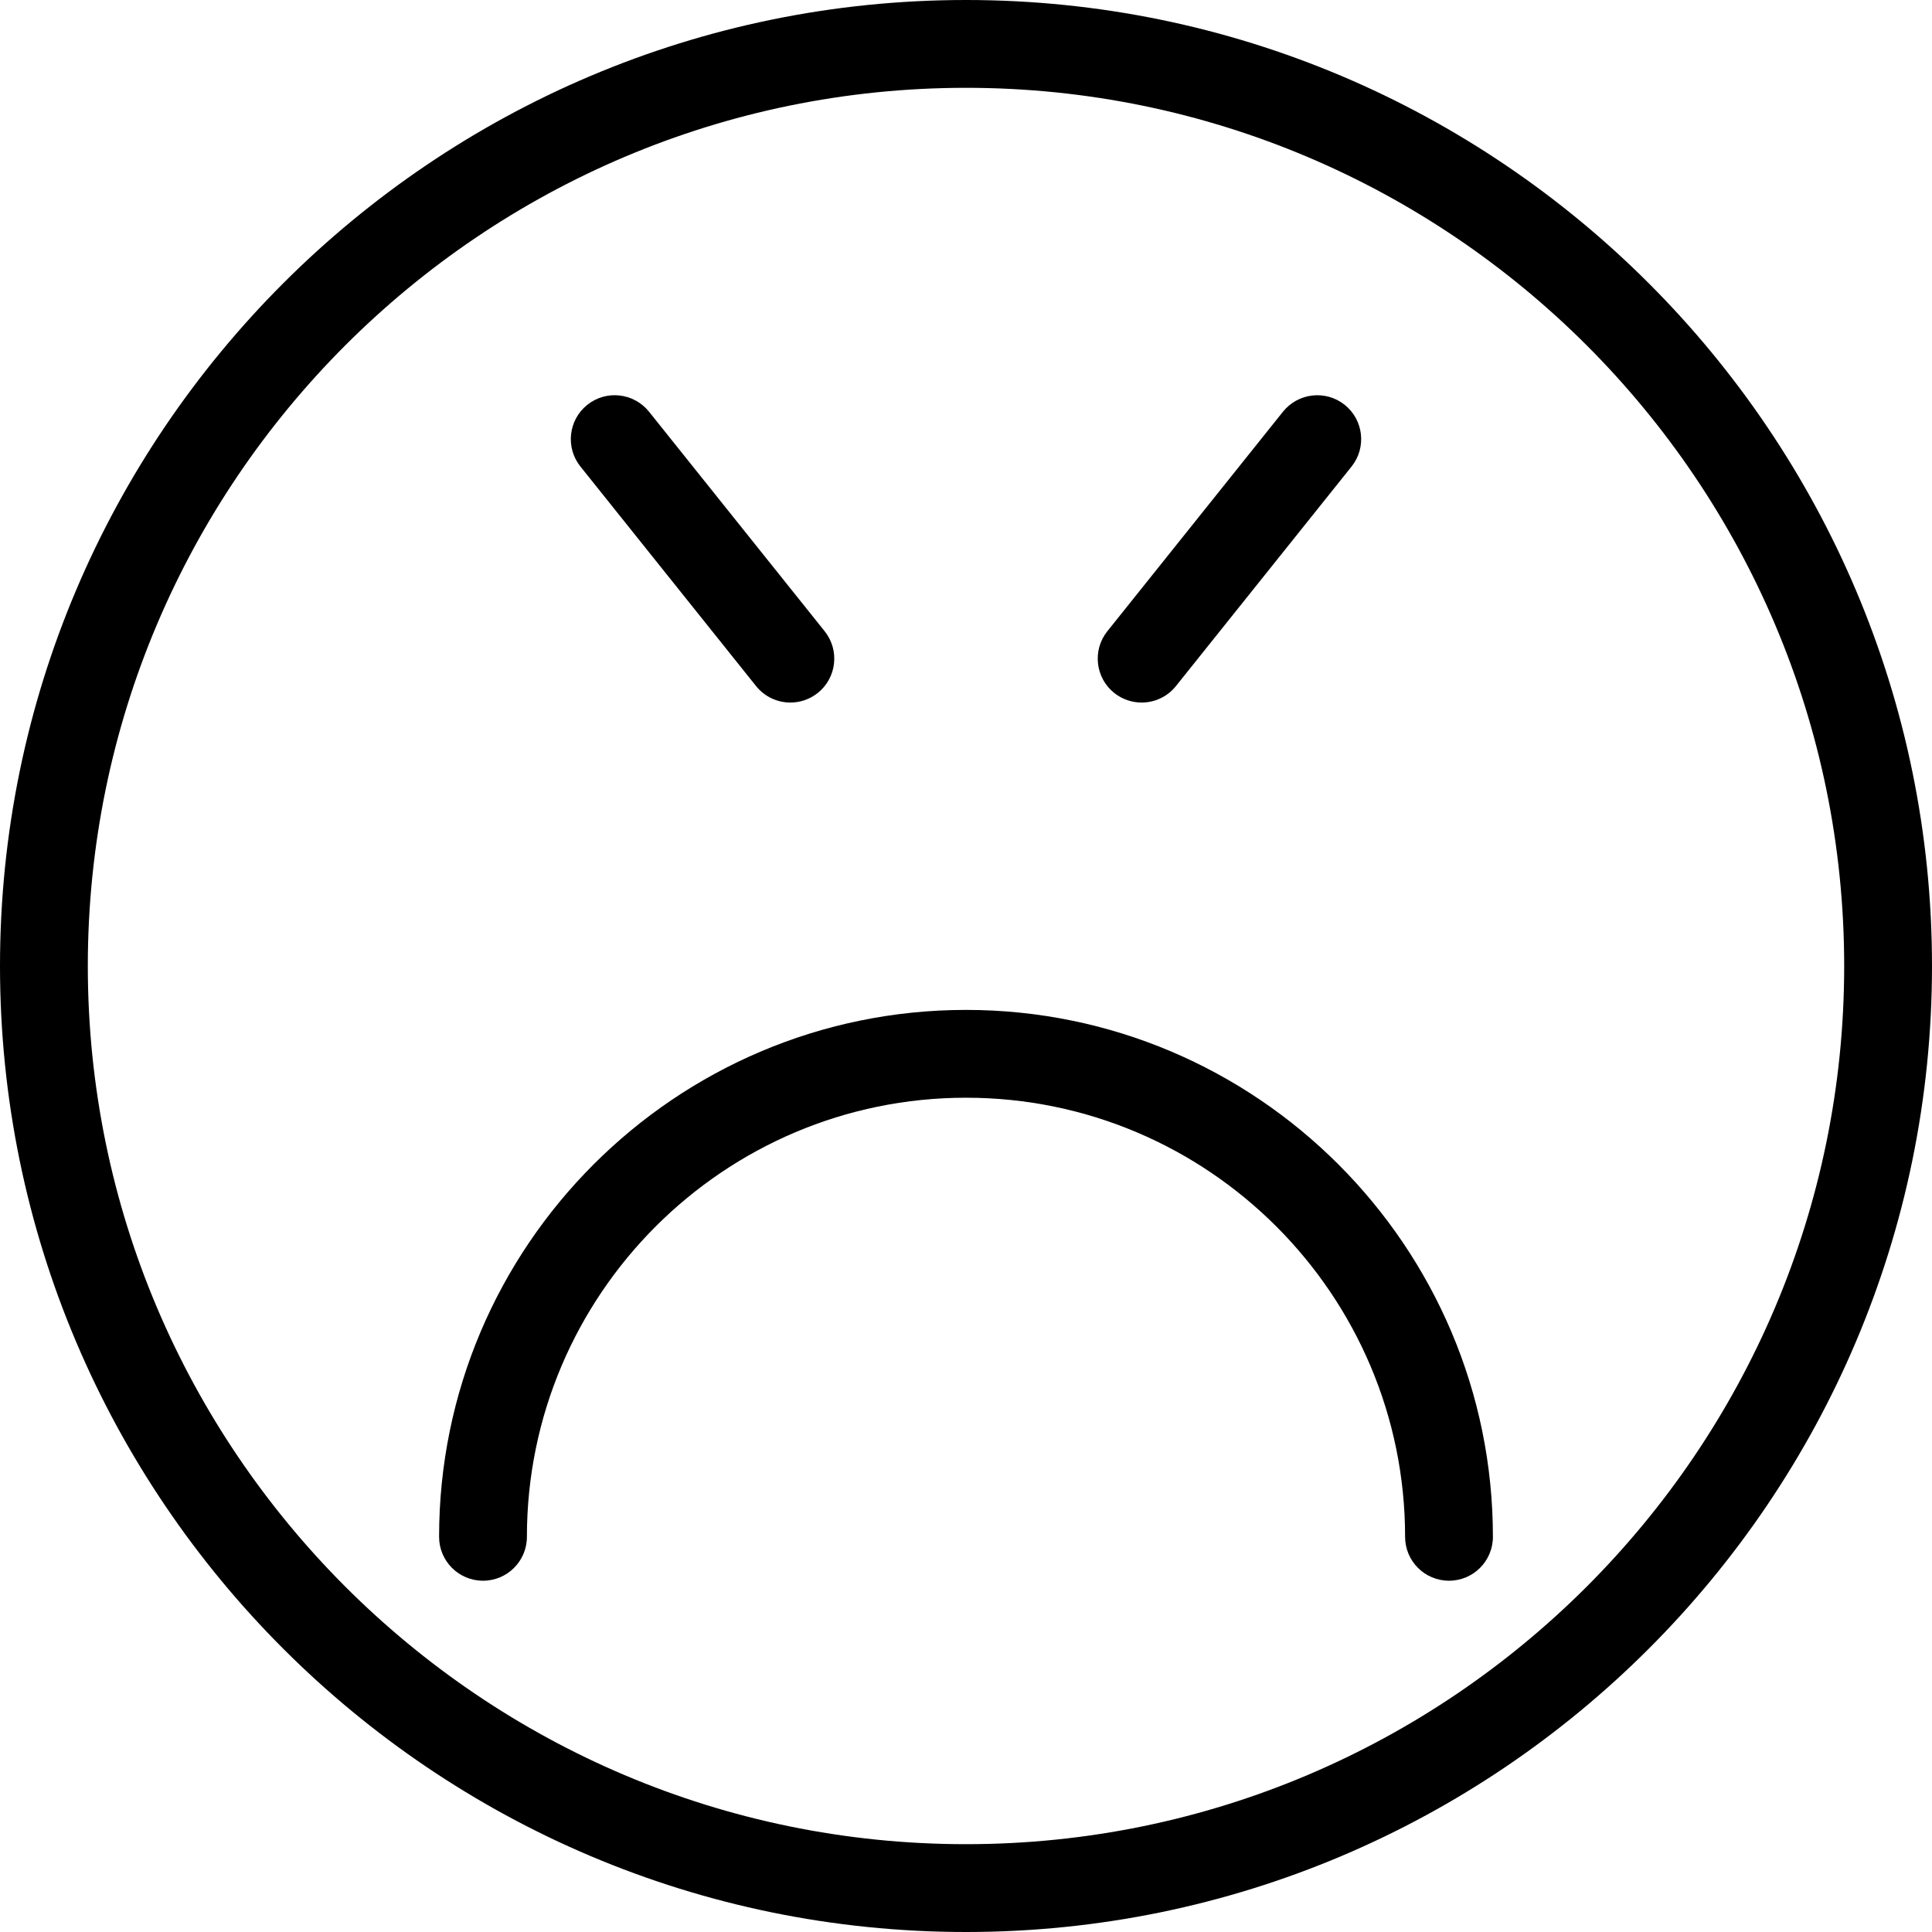 <?xml version="1.0" encoding="iso-8859-1"?>
<!-- Generator: Adobe Illustrator 18.0.0, SVG Export Plug-In . SVG Version: 6.00 Build 0)  -->
<!DOCTYPE svg PUBLIC "-//W3C//DTD SVG 1.1//EN" "http://www.w3.org/Graphics/SVG/1.1/DTD/svg11.dtd">
<svg version="1.1" id="Capa_1" xmlns="http://www.w3.org/2000/svg" xmlns:xlink="http://www.w3.org/1999/xlink" x="0px" y="0px"
	 viewBox="0 0 44 44" style="enable-background:new 0 0 44 44;" xml:space="preserve">
<g>
	<path d="M22,0C9.869,0,0,9.869,0,22s9.869,22,22,22s22-9.869,22-22S34.131,0,22,0z M22,42C10.972,42,2,33.028,2,22S10.972,2,22,2
		s20,8.972,20,20S33.028,42,22,42z"/>
	<path d="M22,23c-6.617,0-12,5.383-12,12c0,0.552,0.447,1,1,1s1-0.448,1-1c0-5.514,4.486-10,10-10s10,4.486,10,10
		c0,0.552,0.447,1,1,1s1-0.448,1-1C34,28.383,28.617,23,22,23z"/>
	<path d="M17.219,15.625C17.417,15.872,17.707,16,18.001,16c0.219,0,0.439-0.072,0.624-0.219c0.431-0.345,0.501-0.974,0.156-1.405
		l-4-5c-0.347-0.43-0.974-0.502-1.406-0.156c-0.431,0.345-0.501,0.974-0.156,1.405L17.219,15.625z"/>
	<path d="M25.999,16c0.294,0,0.584-0.128,0.782-0.375l4-5c0.345-0.431,0.274-1.061-0.156-1.405c-0.432-0.345-1.06-0.274-1.406,0.156
		l-4,5c-0.345,0.431-0.274,1.061,0.156,1.405C25.56,15.928,25.78,16,25.999,16z"/>
</g>
<g>
</g>
<g>
</g>
<g>
</g>
<g>
</g>
<g>
</g>
<g>
</g>
<g>
</g>
<g>
</g>
<g>
</g>
<g>
</g>
<g>
</g>
<g>
</g>
<g>
</g>
<g>
</g>
<g>
</g>
</svg>
